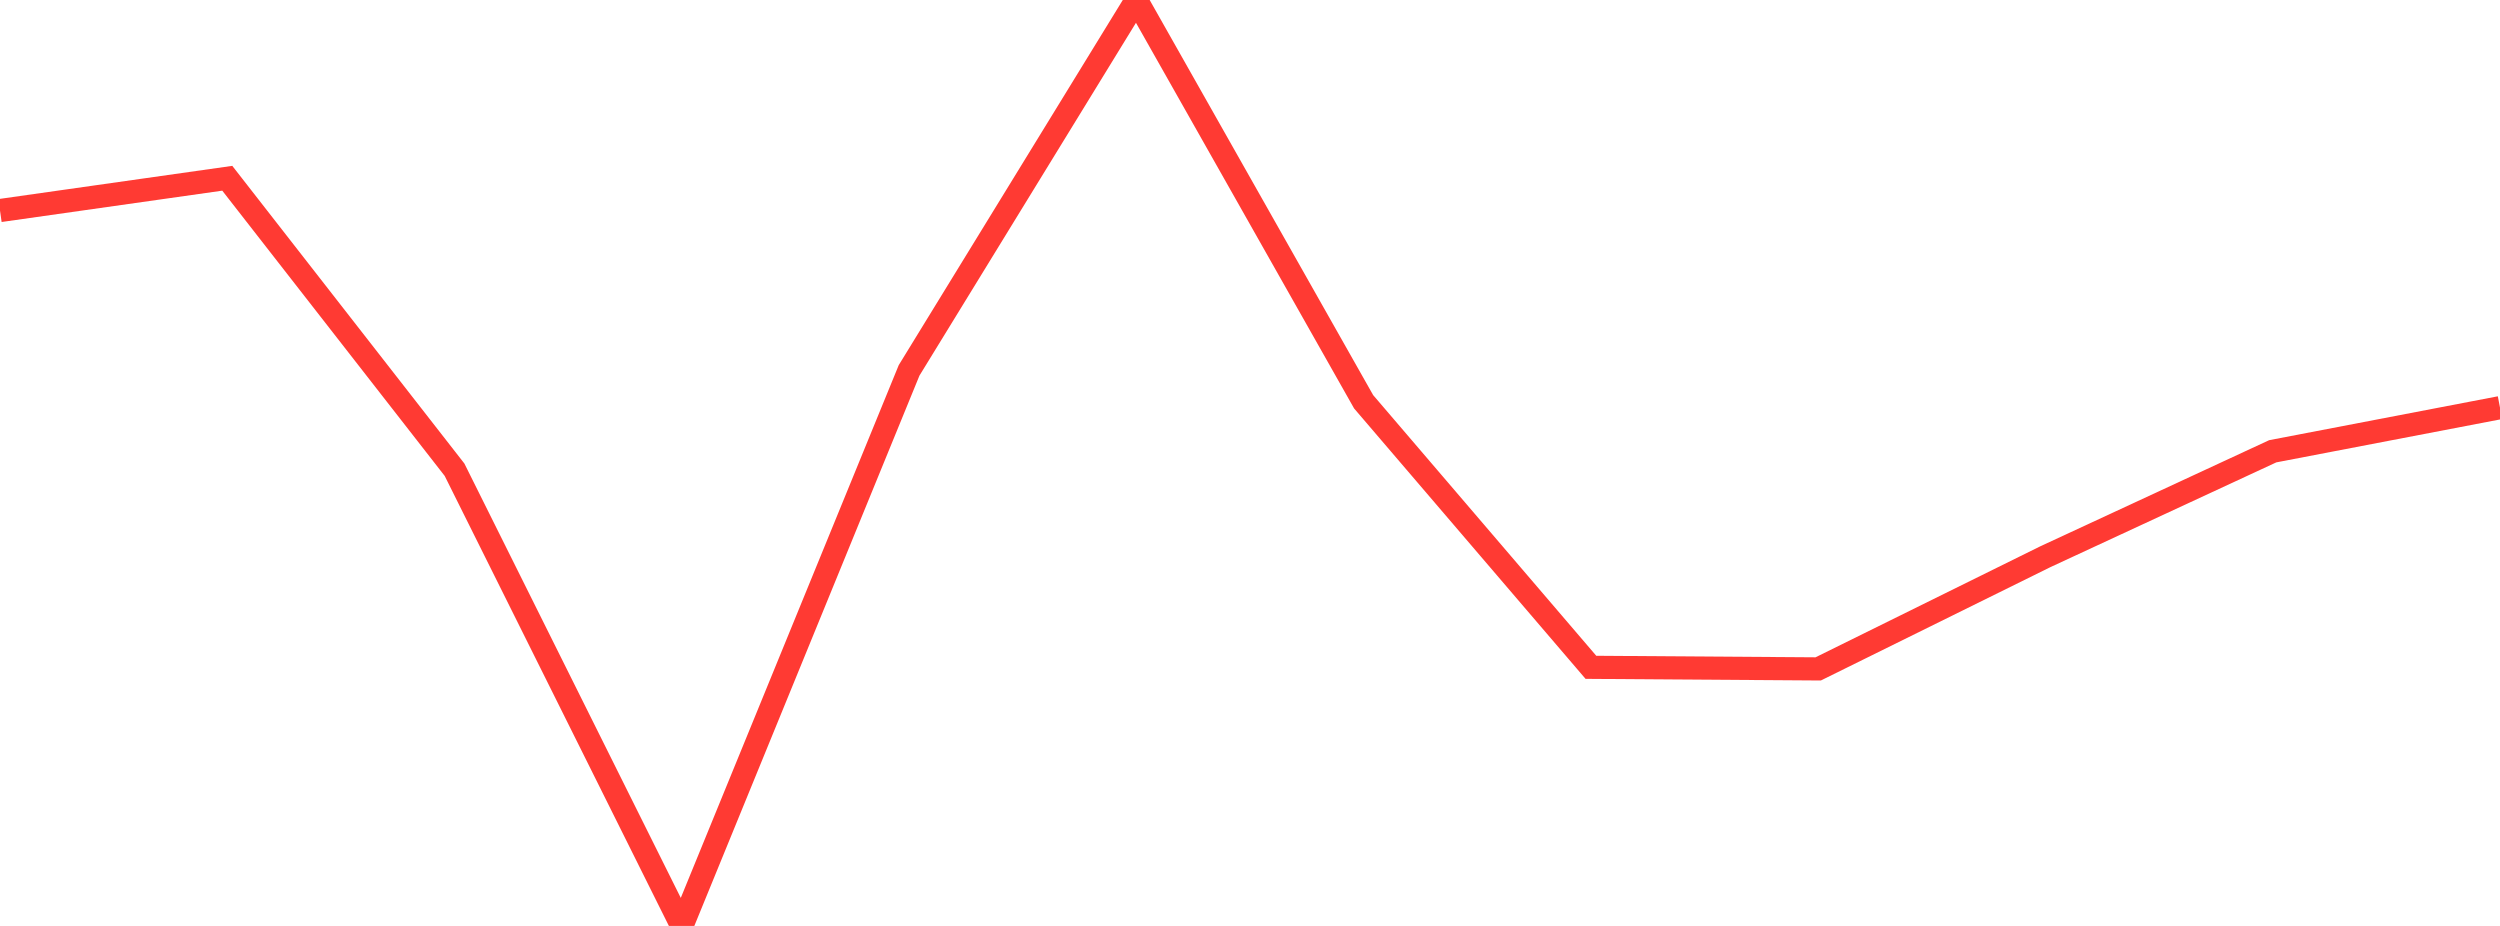 <?xml version="1.0" standalone="no"?>
<!DOCTYPE svg PUBLIC "-//W3C//DTD SVG 1.1//EN" "http://www.w3.org/Graphics/SVG/1.1/DTD/svg11.dtd">

<svg width="135" height="50" viewBox="0 0 135 50" preserveAspectRatio="none" 
  xmlns="http://www.w3.org/2000/svg"
  xmlns:xlink="http://www.w3.org/1999/xlink">


<polyline points="0.0, 11.369 12.273, 9.626 24.545, 25.365 36.818, 50.0 49.091, 20 61.364, 0.0 73.636, 21.696 85.909, 36.035 98.182, 36.121 110.455, 30.06 122.727, 24.369 135.0, 22.014" fill="none" stroke="#ff3a33" stroke-width="1.25"/>

</svg>